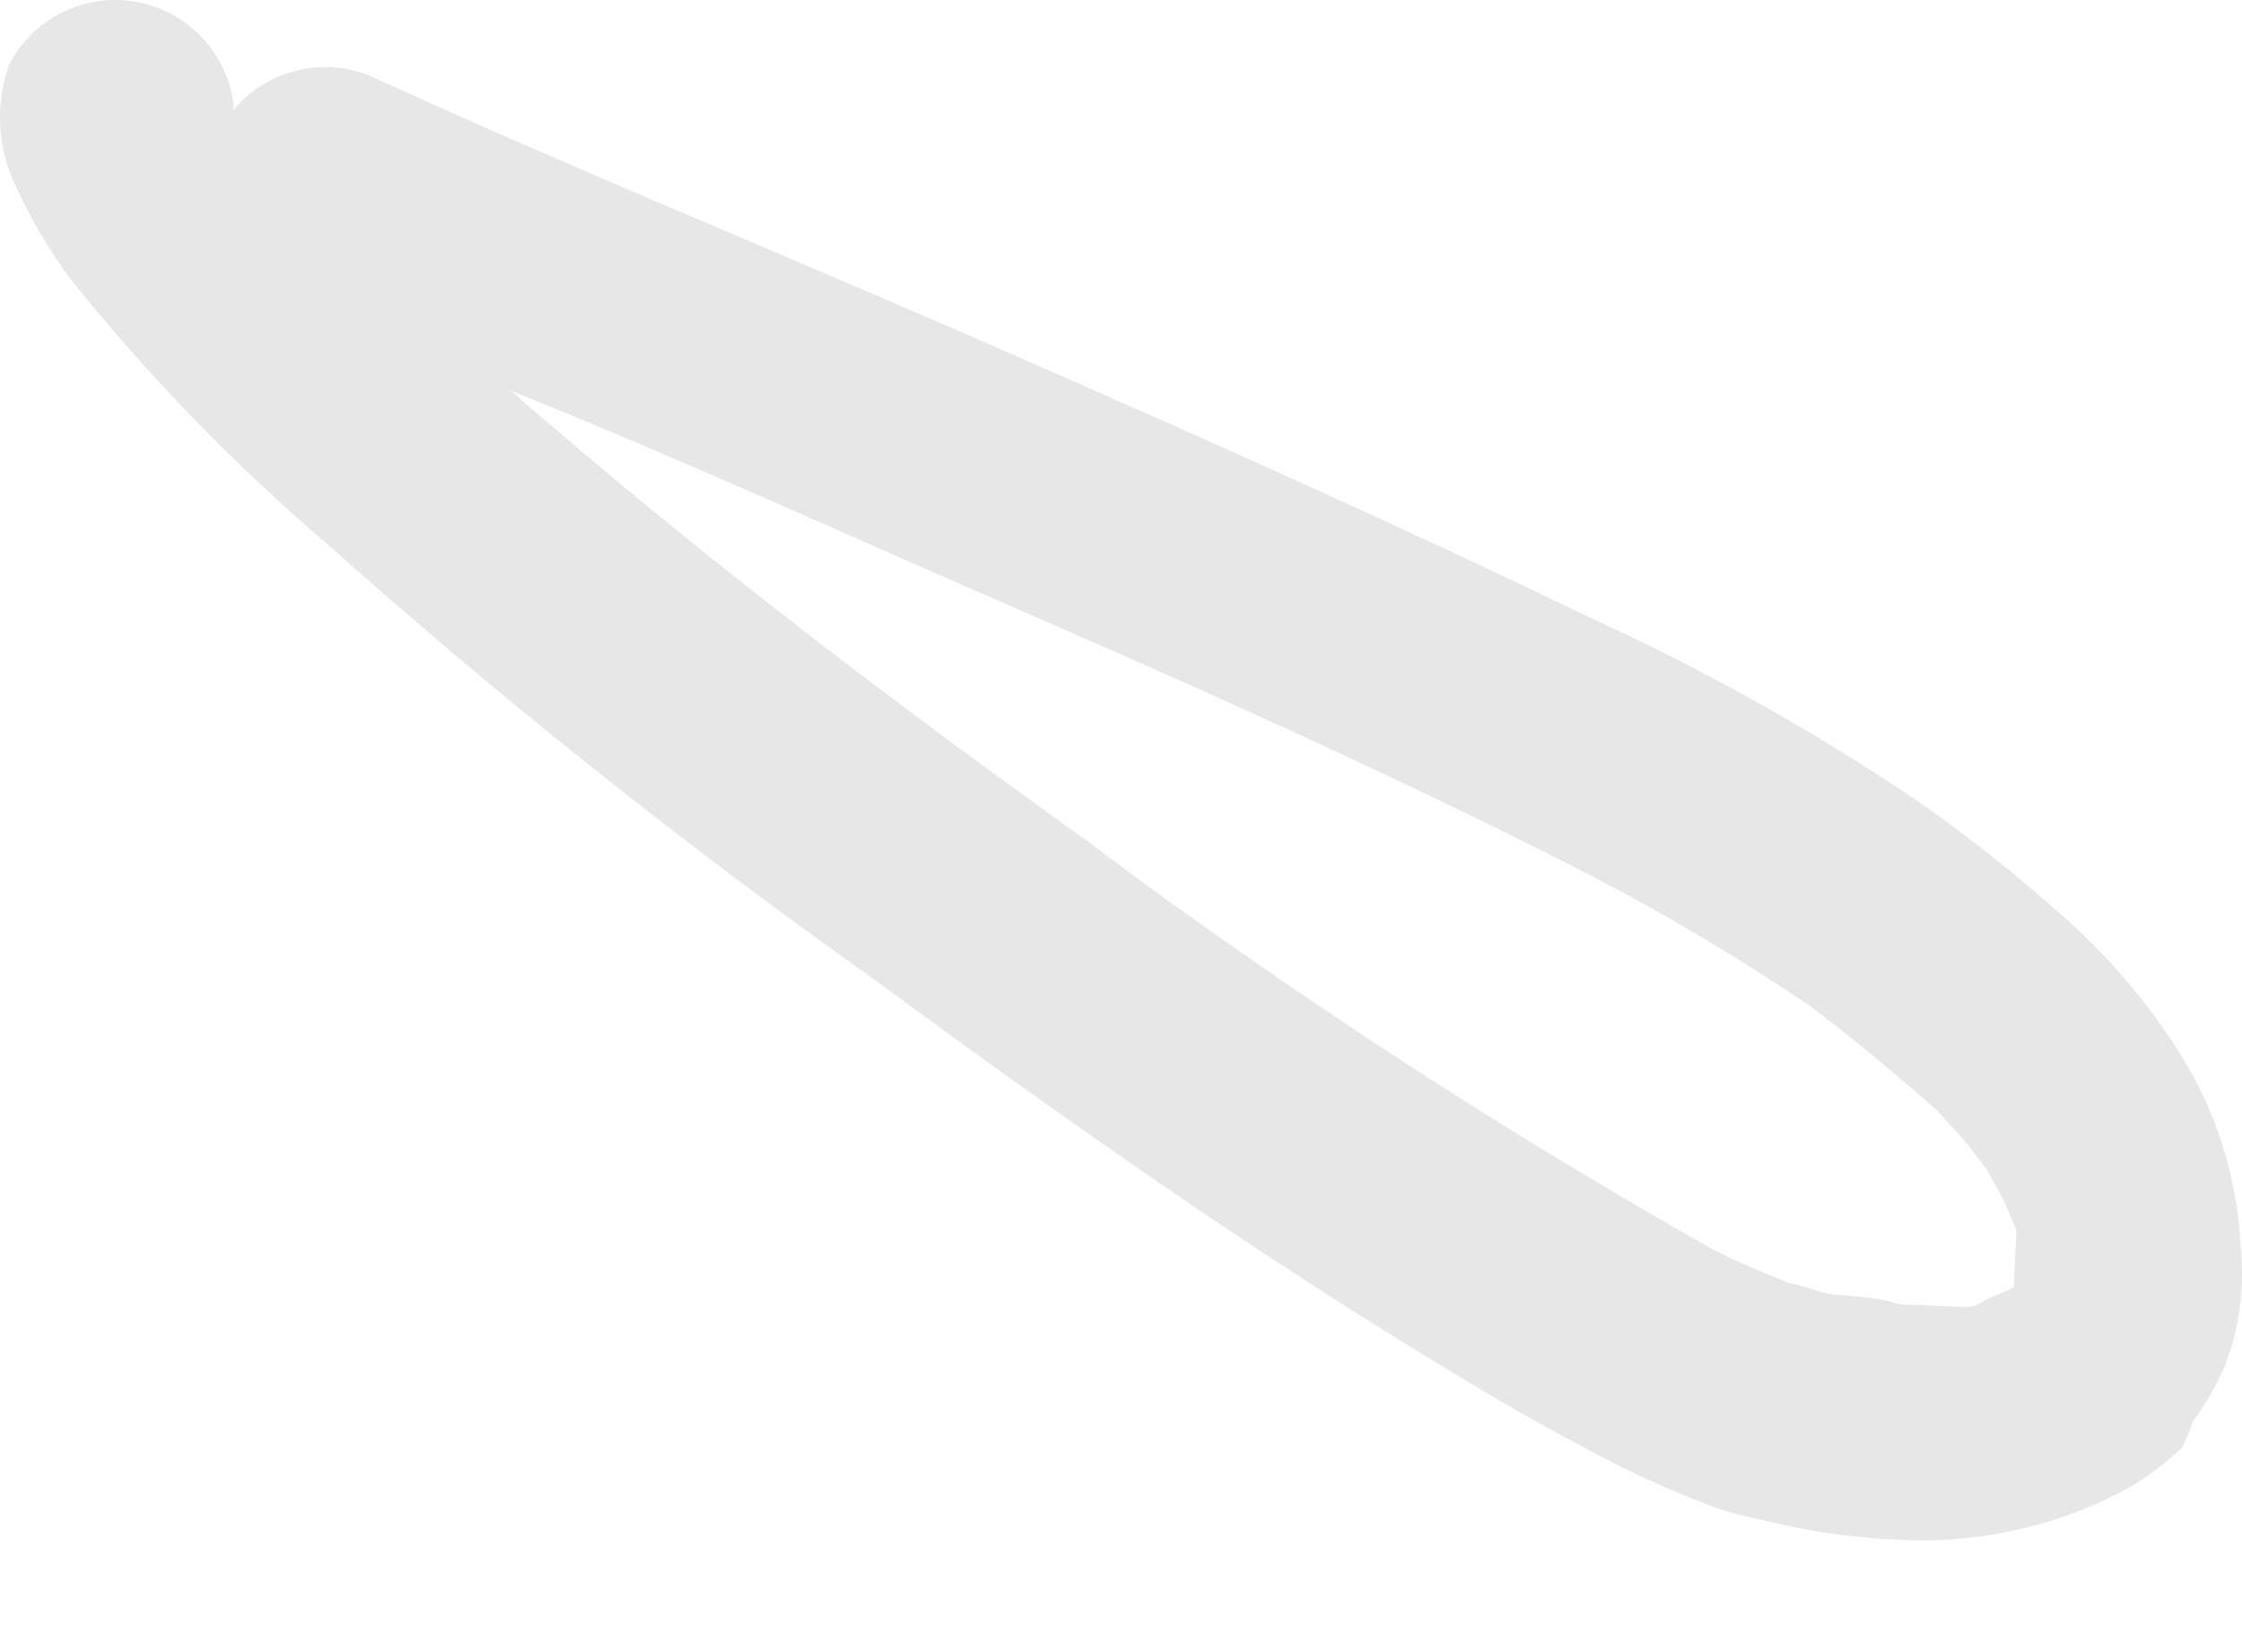 <?xml version="1.0" encoding="UTF-8"?> <svg xmlns="http://www.w3.org/2000/svg" width="19" height="14" viewBox="0 0 19 14" fill="none"> <path d="M18.492 12.266C18.305 12.447 18.089 12.595 17.852 12.704C17.386 12.923 16.879 13.041 16.365 13.052C15.885 13.056 15.407 12.999 14.942 12.882C14.747 12.845 14.556 12.789 14.372 12.712L14.203 12.643C13.984 12.551 13.766 12.448 13.558 12.337C13.155 12.127 12.76 11.904 12.372 11.668C10.636 10.627 8.997 9.468 7.35 8.258C5.755 7.126 4.225 5.905 2.765 4.603C1.979 3.931 1.257 3.186 0.609 2.379C0.42 2.128 0.26 1.857 0.13 1.571C0.054 1.412 0.011 1.24 0.002 1.065C-0.007 0.889 0.018 0.714 0.077 0.548C0.176 0.357 0.333 0.202 0.525 0.106C0.717 0.01 0.935 -0.022 1.146 0.014C1.358 0.05 1.552 0.153 1.702 0.308C1.852 0.462 1.949 0.66 1.979 0.874L1.976 0.935C2.114 0.769 2.3 0.651 2.509 0.599C2.718 0.546 2.937 0.562 3.137 0.643C4.775 1.394 6.447 2.075 8.107 2.797C9.916 3.587 11.725 4.387 13.5 5.246C14.438 5.675 15.34 6.178 16.198 6.752C16.628 7.048 17.04 7.37 17.43 7.718C17.843 8.072 18.2 8.488 18.488 8.951C18.791 9.44 18.964 10 18.989 10.576C19.024 10.92 18.976 11.268 18.849 11.589C18.777 11.75 18.688 11.903 18.584 12.046C18.559 12.121 18.528 12.195 18.492 12.266ZM17.066 10.903L17.076 10.679L17.086 10.486L17.088 10.425L16.988 10.185L16.839 9.913L16.686 9.712C16.6 9.606 16.503 9.509 16.407 9.403C16.066 9.101 15.714 8.809 15.342 8.526C14.742 8.121 14.12 7.751 13.478 7.417C11.744 6.529 9.956 5.74 8.166 4.962C6.884 4.401 5.603 3.82 4.329 3.311C5.936 4.713 7.64 6.008 9.377 7.243L9.278 7.177C10.957 8.428 12.712 9.57 14.534 10.598C14.742 10.7 14.95 10.792 15.17 10.873L15.038 10.867L15.129 10.872C15.251 10.877 15.36 10.934 15.48 10.96C15.601 10.986 15.885 10.979 16.085 11.05C16.148 11.058 16.213 11.061 16.277 11.059C16.378 11.064 16.48 11.069 16.581 11.073C16.682 11.078 16.743 11.081 16.827 11.014L17.024 10.931L17.066 10.903ZM1.261 1.89C1.086 1.928 0.905 1.92 0.735 1.865C0.775 1.862 0.816 1.864 0.856 1.871L0.978 1.876C0.978 1.876 1.069 1.881 1.109 1.883L1.22 1.888L1.261 1.89Z" fill="#E7E7E7"></path> </svg> 